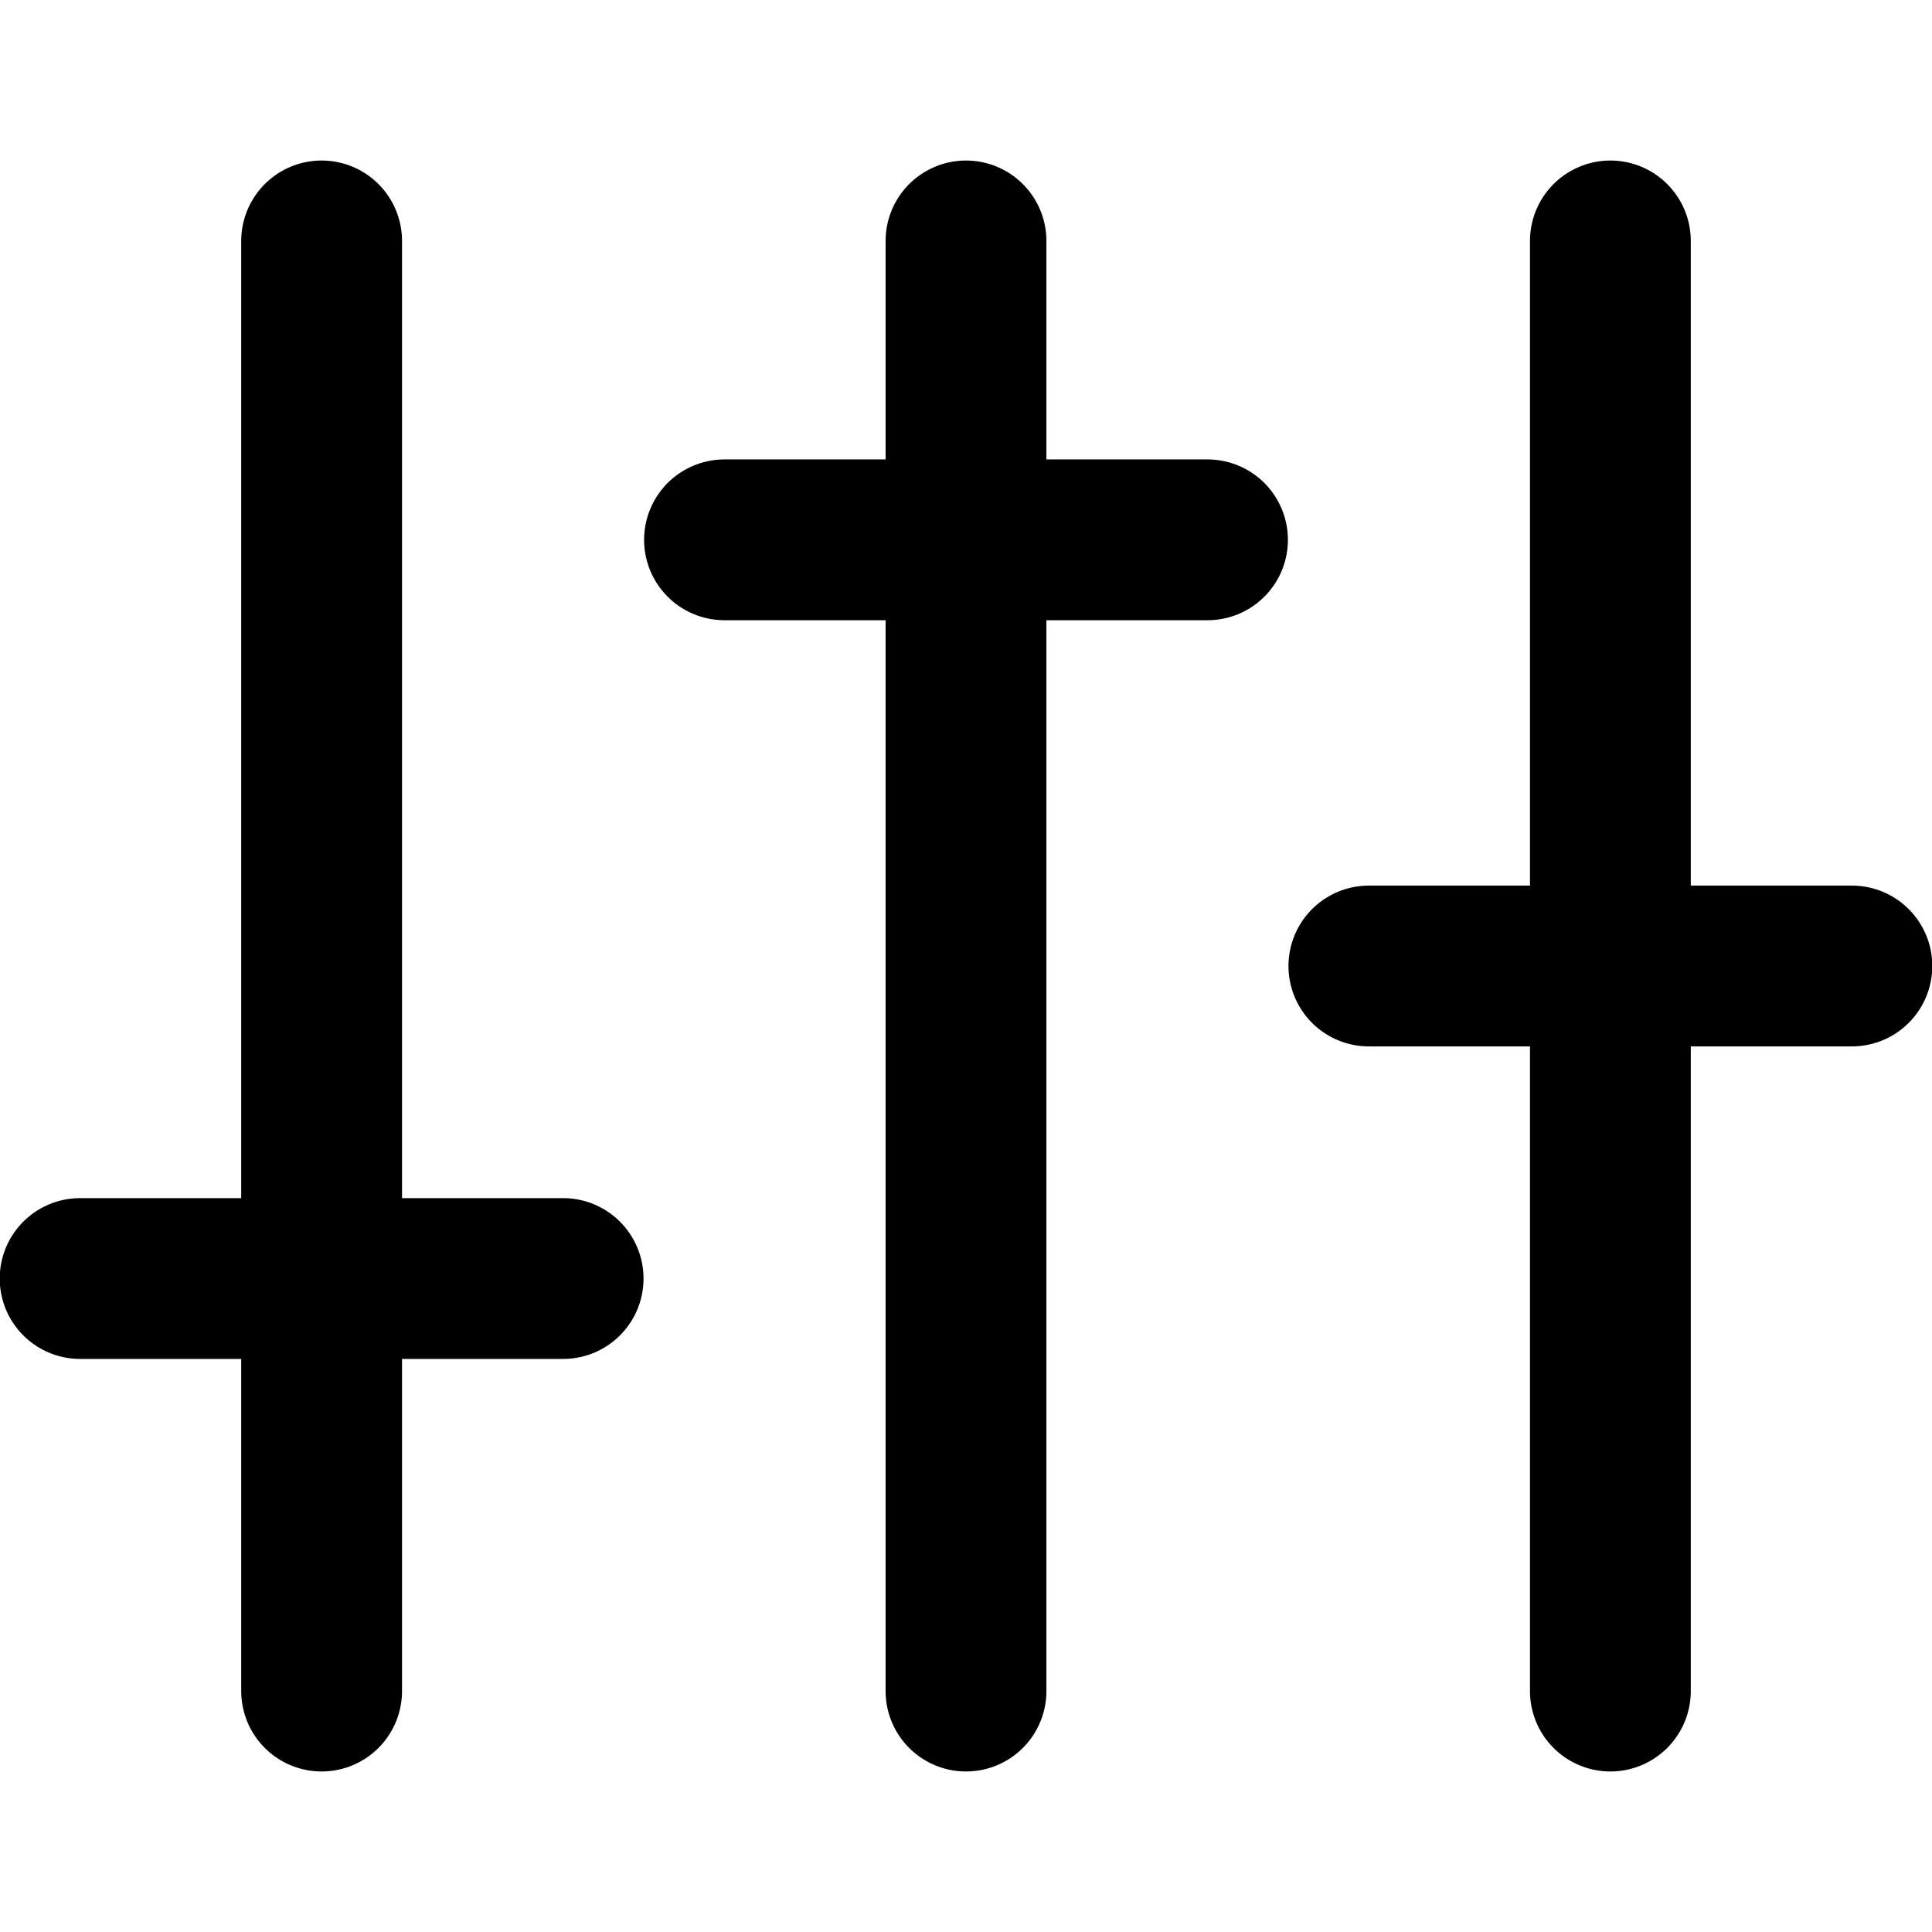 <?xml version="1.0" encoding="UTF-8"?>
<svg id="Layer_1" data-name="Layer 1" xmlns="http://www.w3.org/2000/svg" viewBox="0 0 34 34">
  <defs>
    <style>
      .cls-1 {
        fill: none;
        stroke: #000;
        stroke-linecap: round;
        stroke-linejoin: round;
        stroke-width: 2.83px;
      }
    </style>
  </defs>
  <line class="cls-1" x1="17" y1="29.76" x2="17" y2="4.24"/>
  <g>
    <line class="cls-1" x1="28.34" y1="29.76" x2="28.34" y2="4.24"/>
    <line class="cls-1" x1="5.66" y1="29.76" x2="5.66" y2="4.24"/>
  </g>
  <line class="cls-1" x1="12.75" y1="9.5" x2="21.25" y2="9.5"/>
  <line class="cls-1" x1="1.41" y1="22.5" x2="9.91" y2="22.5"/>
  <line class="cls-1" x1="24.09" y1="17" x2="32.59" y2="17"/>
</svg>